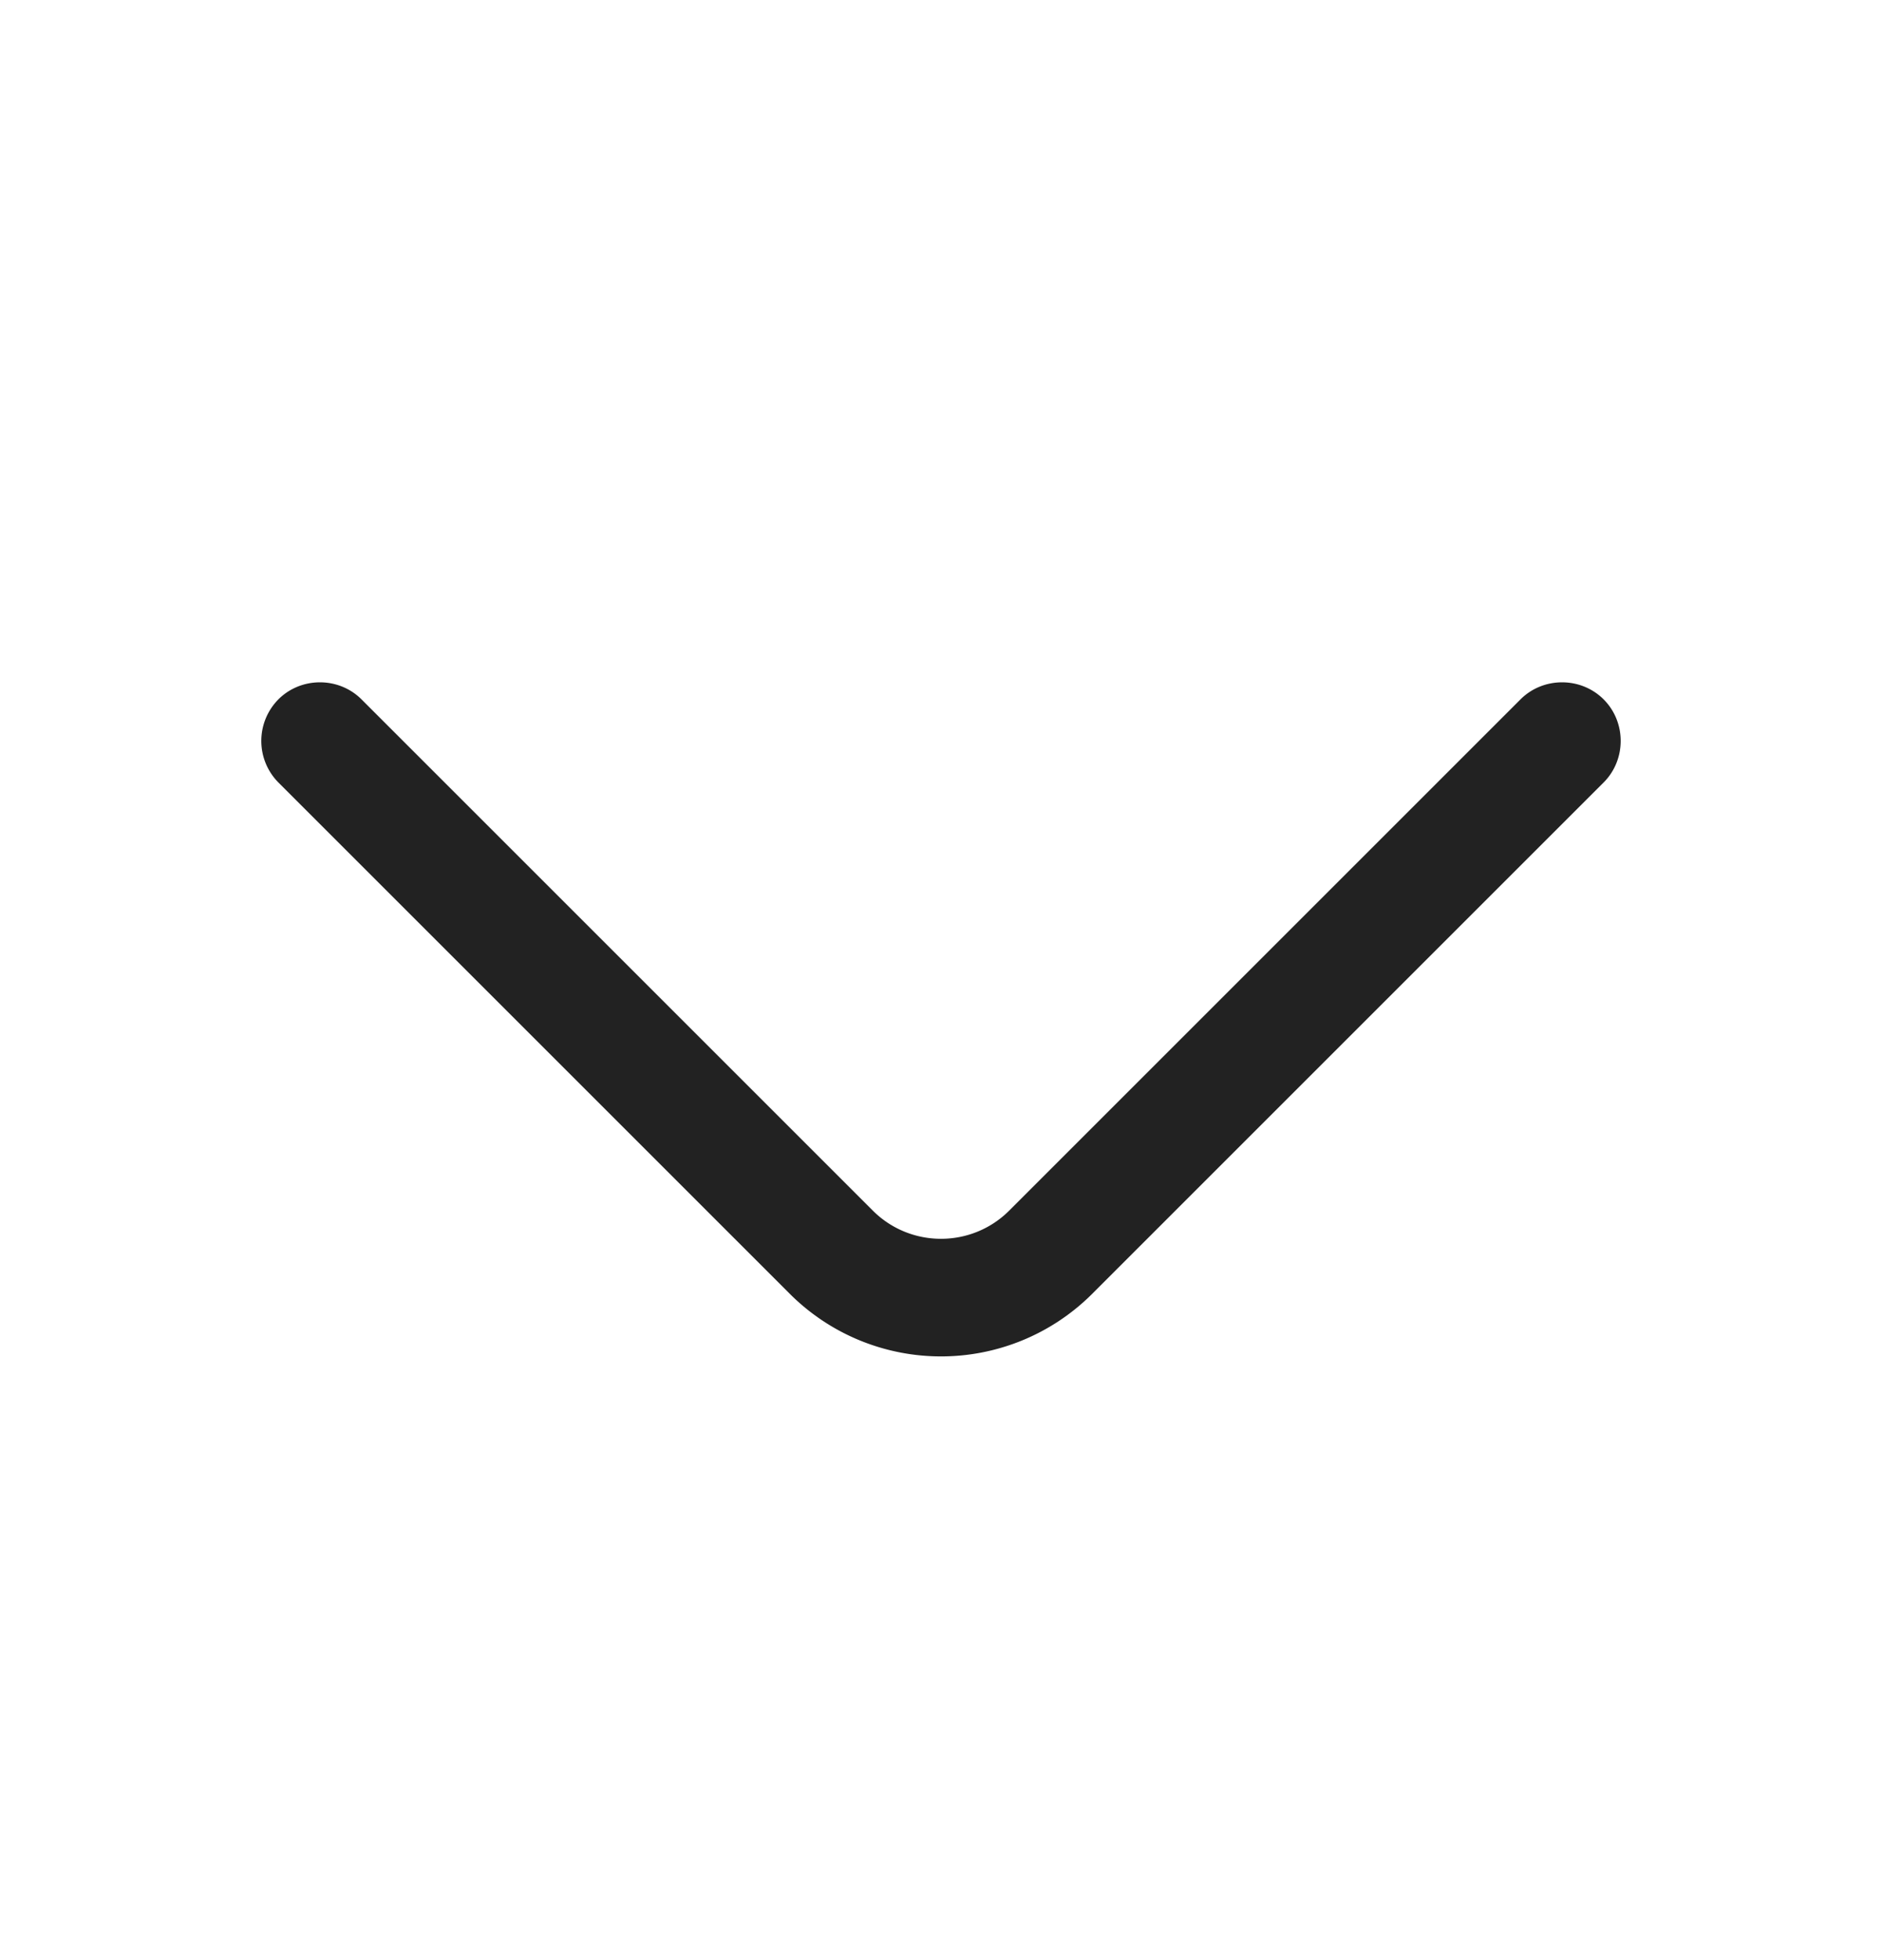 <svg width="24" height="25" viewBox="0 0 24 25" fill="none" xmlns="http://www.w3.org/2000/svg"><path d="M12 17.3c-.7 0-1.4-.27-1.93-.8L3.55 9.98a.754.754 0 010-1.06c.29-.29.77-.29 1.06 0l6.52 6.52c.48.48 1.26.48 1.74 0l6.52-6.52c.29-.29.77-.29 1.06 0 .29.29.29.77 0 1.06l-6.52 6.52c-.53.53-1.23.8-1.93.8z" fill="#222"/></svg>